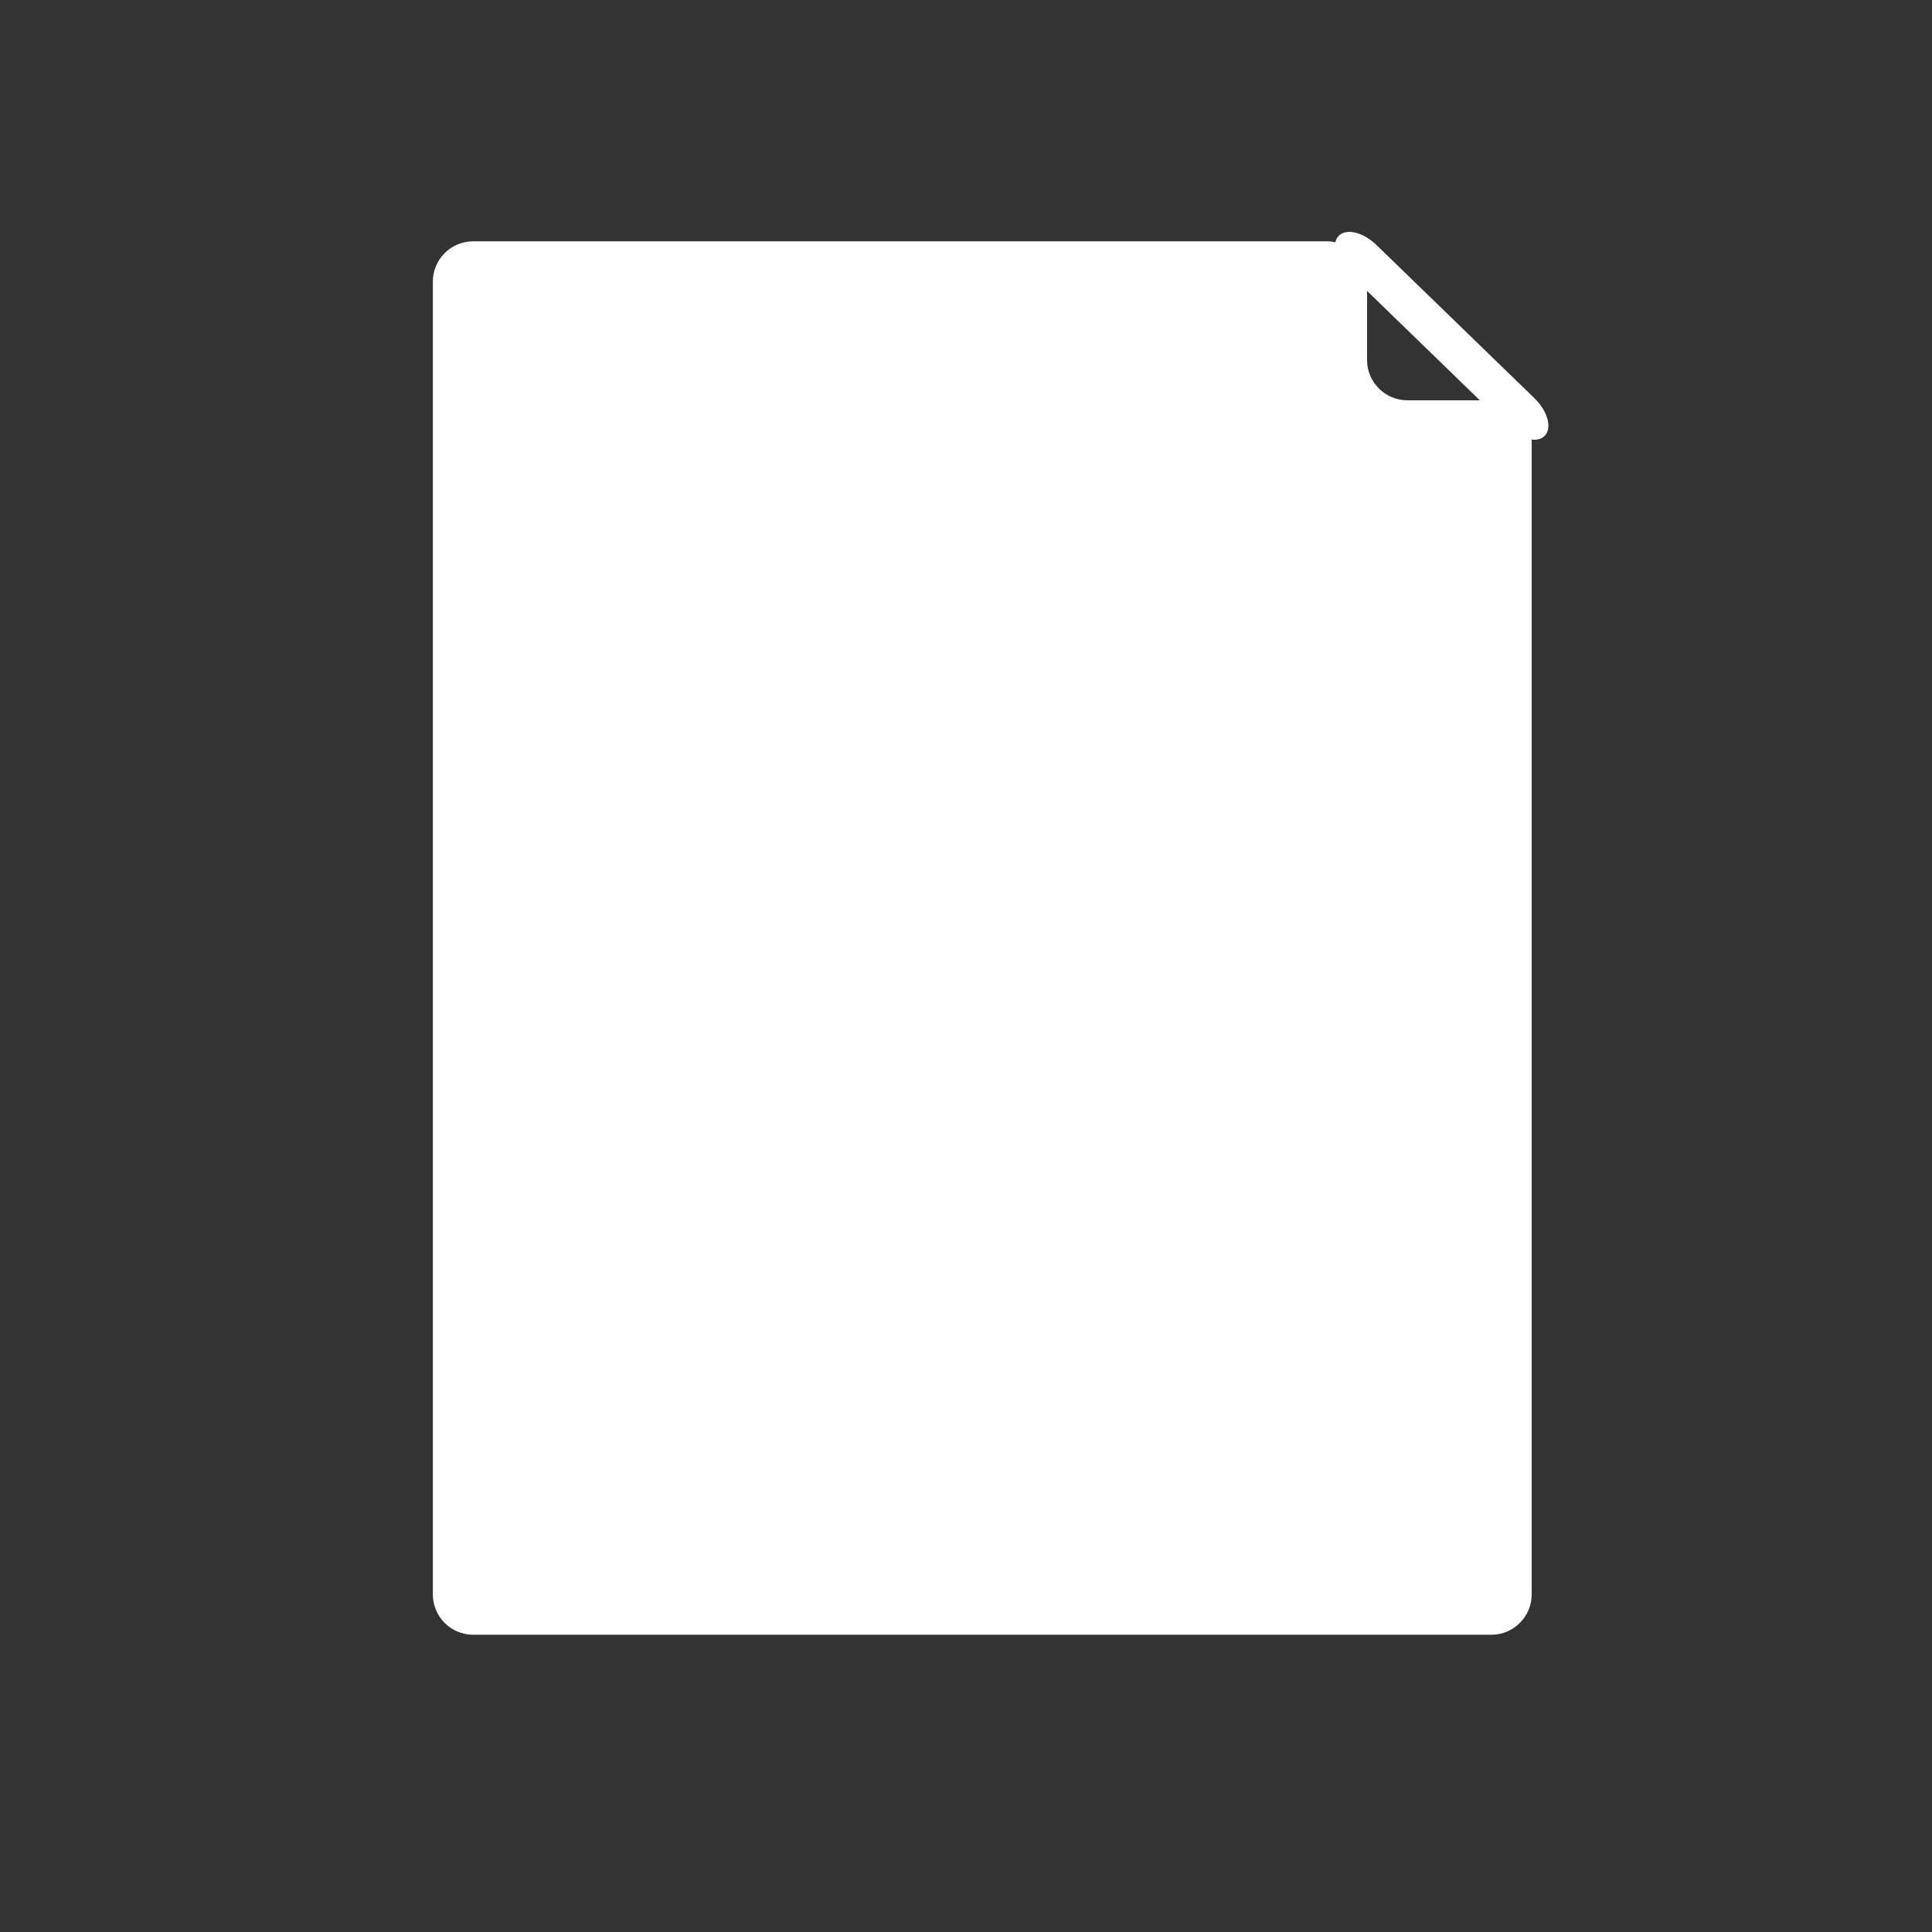 ﻿<?xml version="1.0" encoding="utf-8"?>
<!DOCTYPE svg PUBLIC "-//W3C//DTD SVG 1.1//EN" "http://www.w3.org/Graphics/SVG/1.1/DTD/svg11.dtd">
<svg height="48px" id="Layer_1" style="enable-background:new 0 0 48 48;" version="1.1" viewBox="0 0 48 48" width="48px" xml:space="preserve" xmlns="http://www.w3.org/2000/svg" xmlns:xlink="http://www.w3.org/1999/xlink" preserveAspectRatio="xMidYMid meet" zoomAndPan="magnify" contentScriptType="application/ecmascript" contentStyleType="text/css">
        <rect x="0" y="0" width="48" height="48" fill="#333333" stroke="none"/>
        <g>
                <path d="M37.054,9.945c0.55,0,1,0.45,1,1v28.67c0,0.55-0.45,1-1,1h-25.3   c-0.55,0-1-0.45-1-1V6.995c0-0.55,0.45-1,1-1h21.21c0.55,0,1,0.45,1,1v1.95c0,0.55,0.45,1,1,1H37.054z" style="fill:white;" />
        </g>
        <rect height="6" width="6" x="14.154" y="9.615" style="fill:white;"/>
        <rect height="0.84" width="9.958" x="22.123" y="9.102" style="fill:white;" />
        <rect height="0.84"  width="11.875" x="22.133" y="11.362" style="fill:white;" />
        <rect height="0.84"  width="11.875" x="22.133" y="13.331" style="fill:white;" />
        <rect height="0.938"  width="11.916" x="22.217" y="15.116" style="fill:white;" />
        <rect height="0.938"  width="21.75" x="13.633" y="20.949" style="fill:white;" />
        <rect height="0.938"  width="21.75" x="13.717" y="23.199" style="fill:white;" />
        <rect height="0.938"  width="21.75" x="13.717" y="25.448" style="fill:white;" />
        <rect height="0.938"  width="21.75" x="13.801" y="36.281" style="fill:white;" />
        <path d="M38.123,9.894c0.33,0.32,0.444,0.738,0.256,0.933l0,0c-0.188,0.194-0.609,0.092-0.939-0.228  l-3.925-3.807c-0.329-0.32-0.444-0.738-0.256-0.932l0,0c0.188-0.195,0.61-0.093,0.939,0.227L38.123,9.894z" style="fill:white;" />
</svg>
